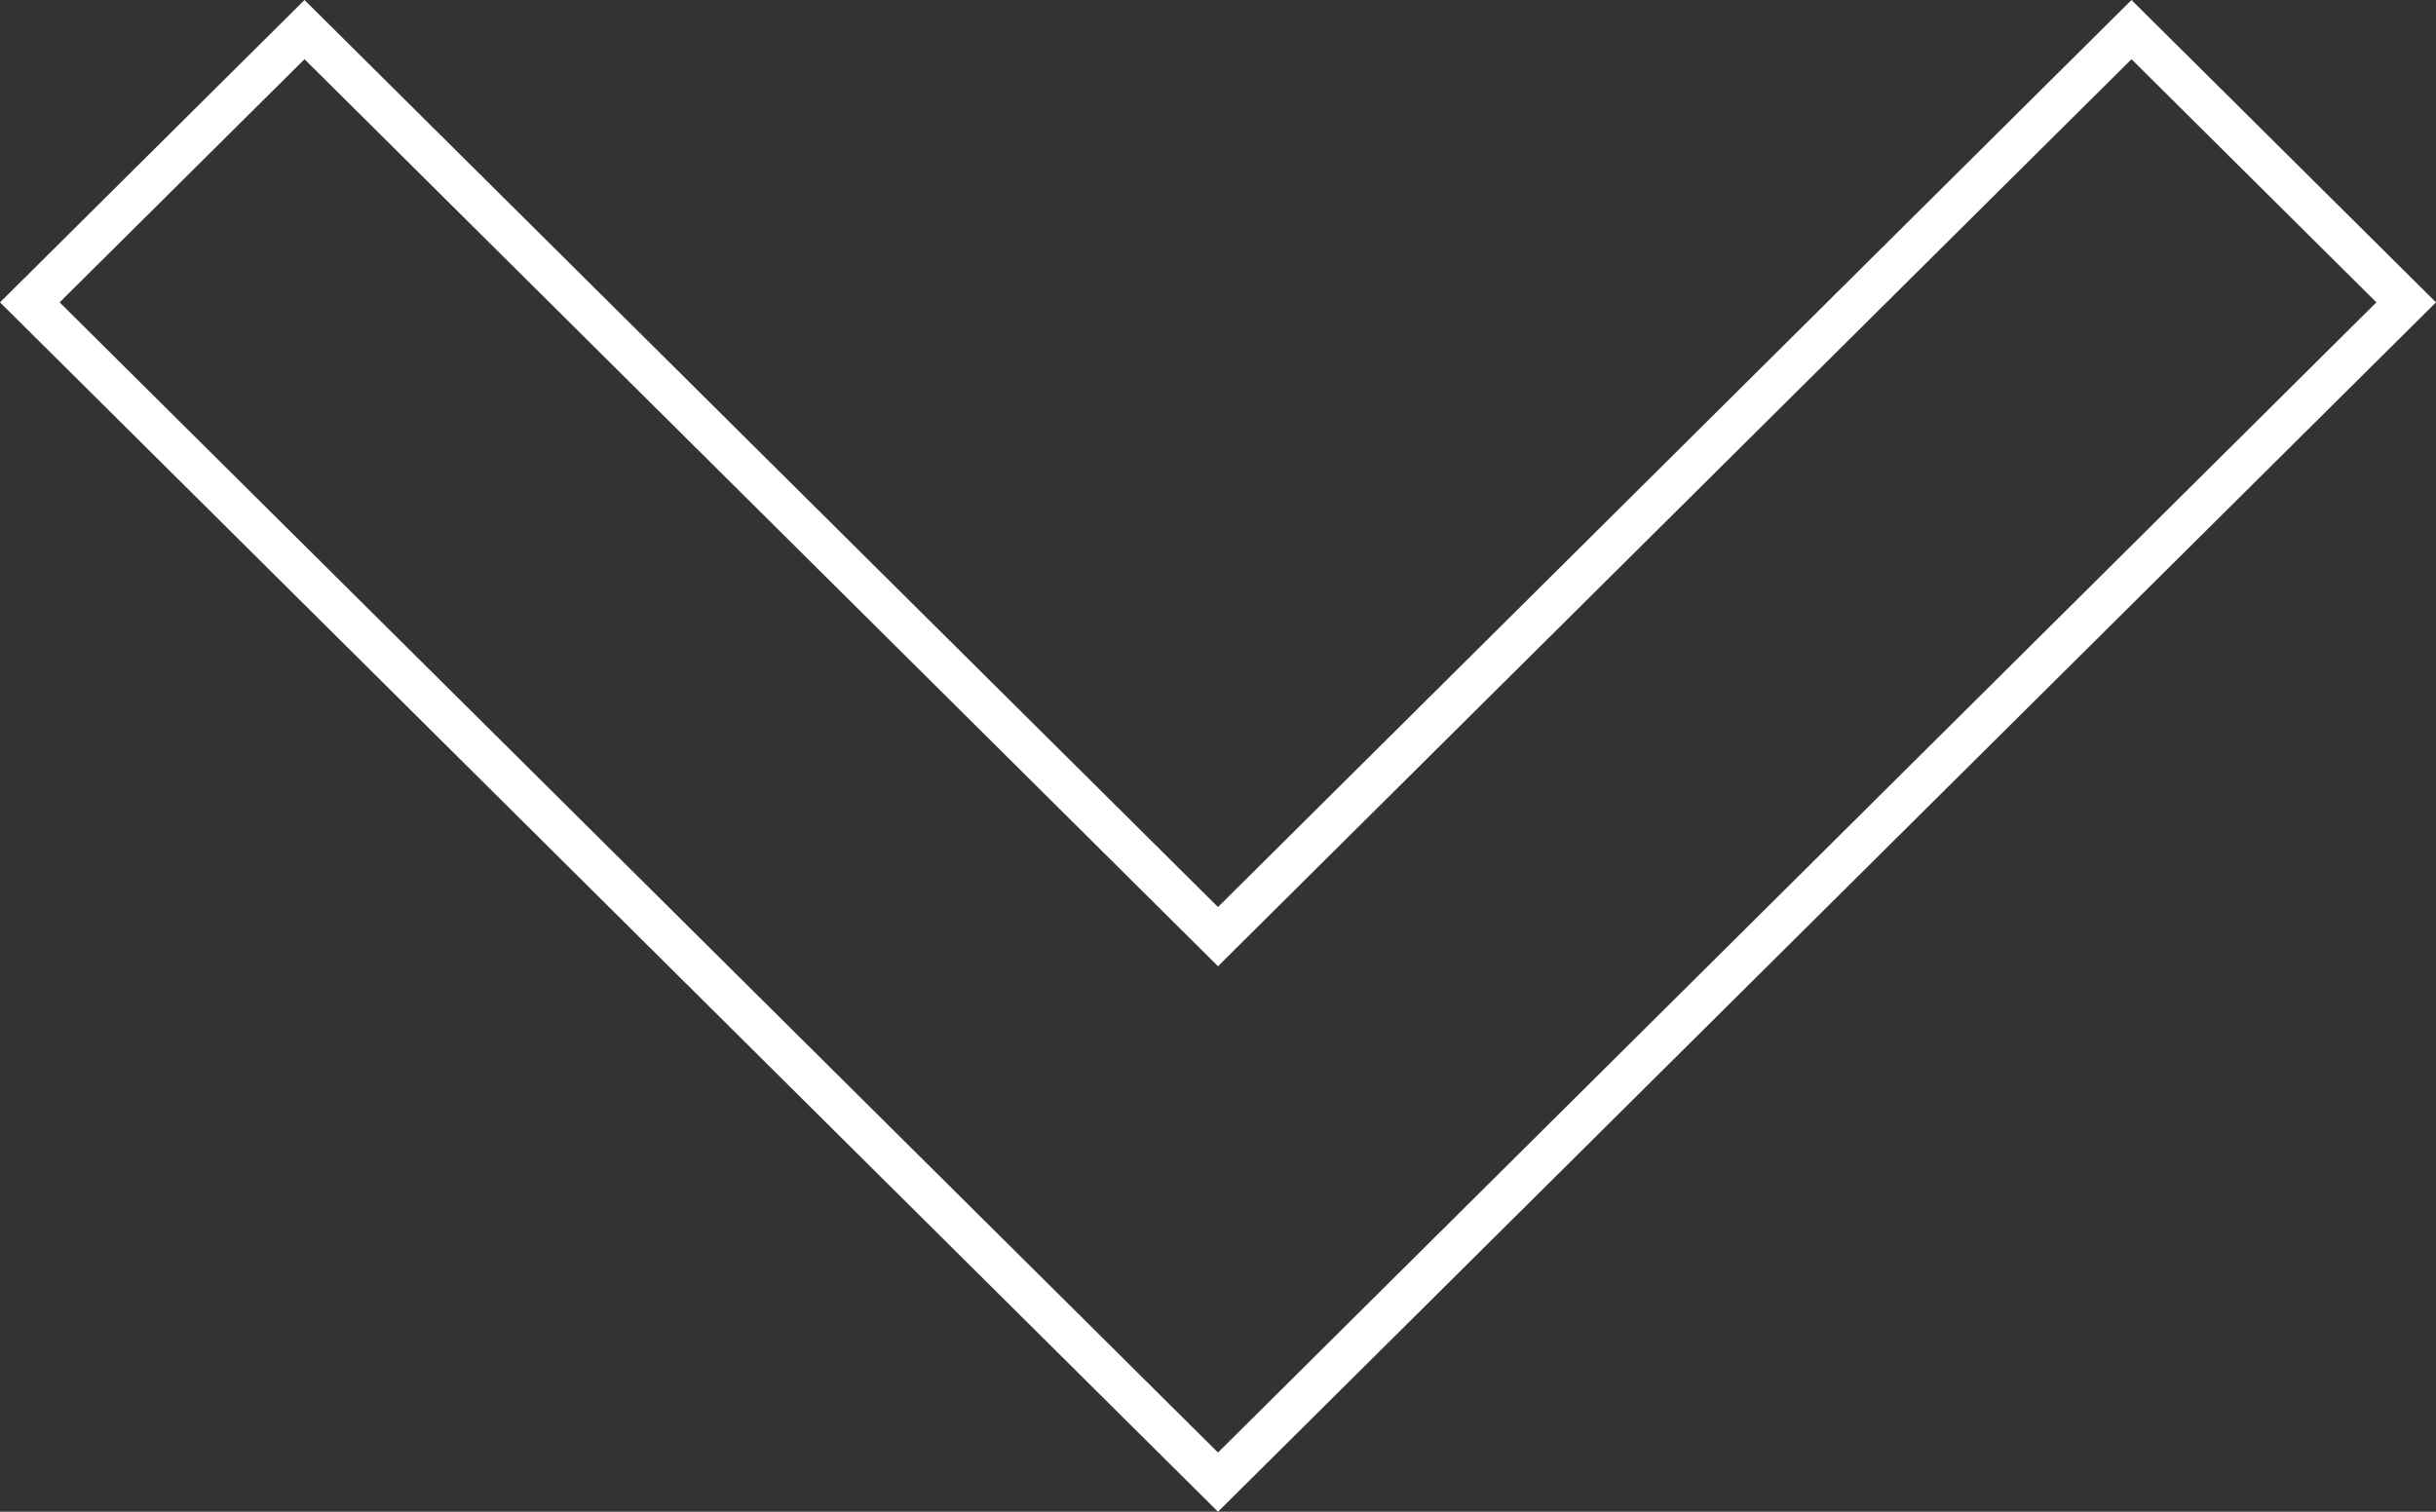 <svg width="58" height="36" viewBox="0 0 58 36" fill="none" xmlns="http://www.w3.org/2000/svg">
<rect x="0" y="0" width="58" height="36" fill="#333333" stroke="none"/>
<path d="M28.648 21.955L29 22.305L29.352 21.955L50.75 0.705L57.29 7.2L29 35.295L0.71 7.2L7.25 0.705L28.648 21.955Z" stroke="white"/>
</svg>
